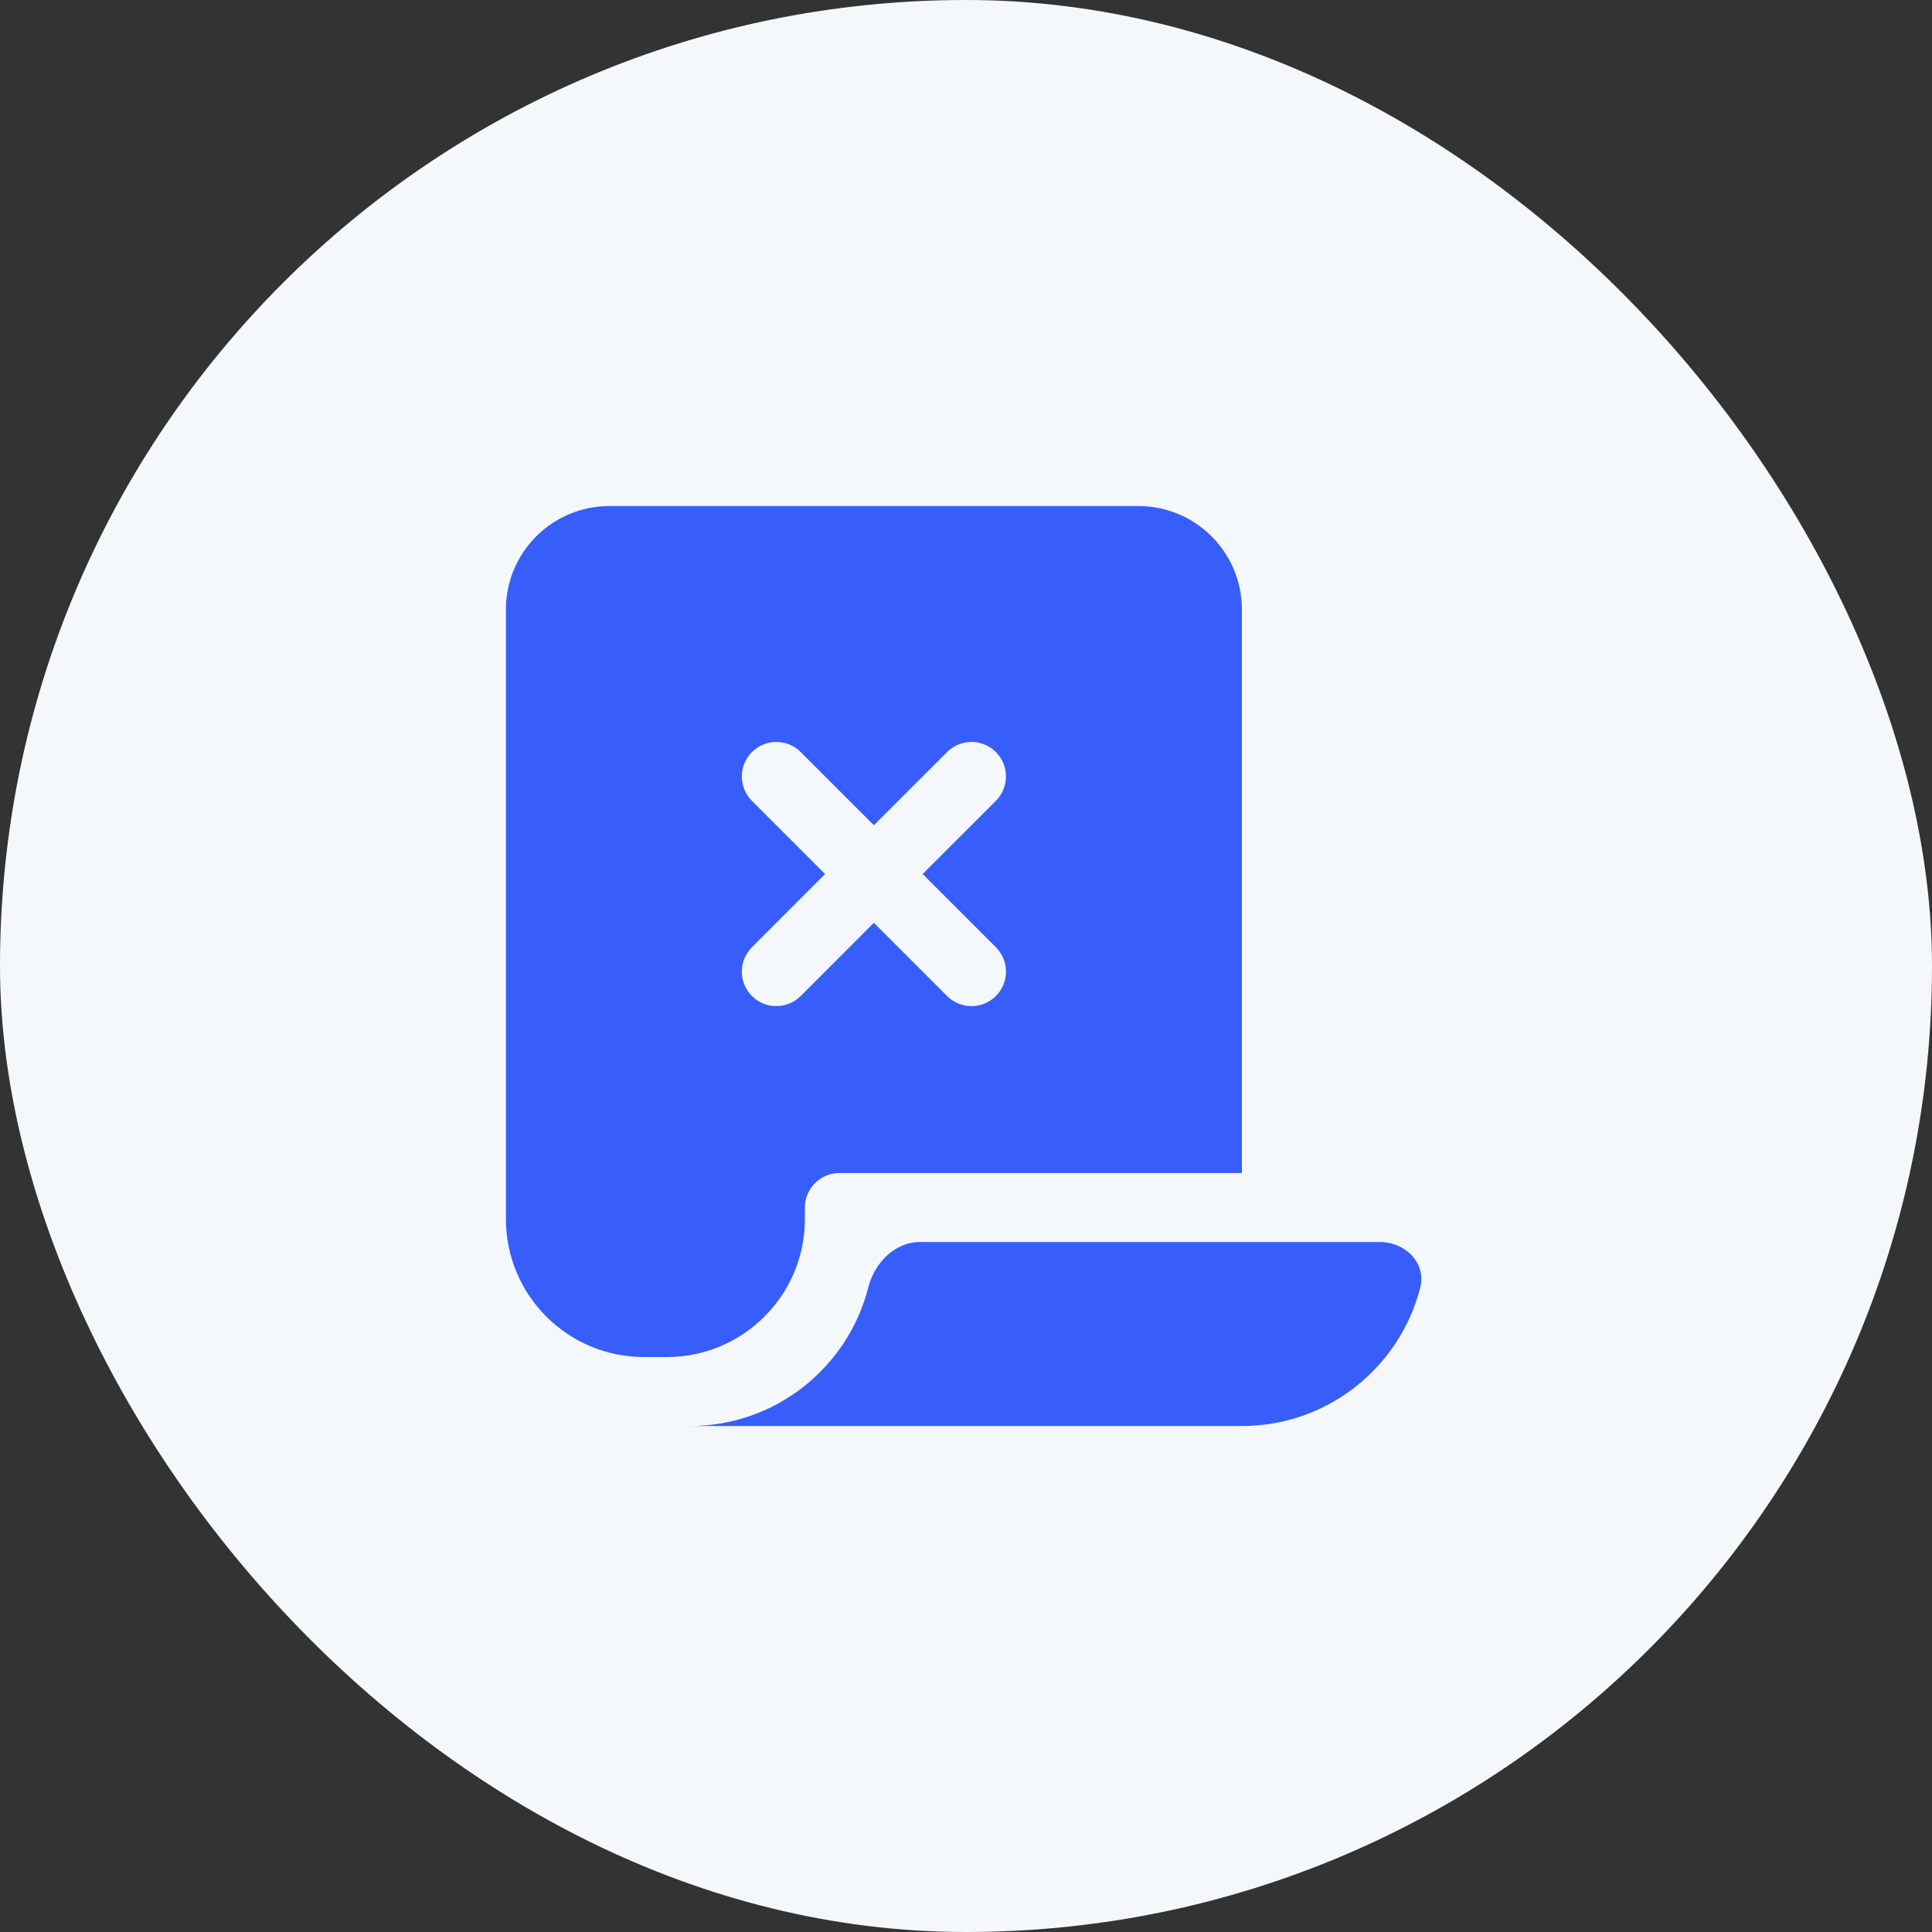 <svg width="56" height="56" viewBox="0 0 56 56" fill="none" xmlns="http://www.w3.org/2000/svg">
<rect x="0" y="0" width="56" height="56" fill="#333333" stroke="none"/>
<rect width="56" height="56" rx="28" fill="#F5F8FA"/>
<path d="M39.997 36.001C40.733 36.001 41.348 36.608 41.166 37.321C40.578 39.628 38.487 41.334 35.997 41.334H19.997C22.487 41.334 24.578 39.628 25.166 37.321C25.348 36.608 25.928 36.001 26.664 36.001H39.997ZM32.997 14.668C34.654 14.668 35.997 16.011 35.997 17.668V34.001H24.33C23.778 34.001 23.33 34.449 23.33 35.001V35.334C23.33 37.543 21.539 39.334 19.33 39.334H18.664C16.455 39.334 14.664 37.543 14.664 35.334V17.668C14.664 16.011 16.007 14.668 17.664 14.668H32.997ZM28.866 21.799C28.476 21.408 27.843 21.409 27.452 21.799L25.33 23.92L23.209 21.799C22.818 21.409 22.185 21.408 21.795 21.799C21.404 22.189 21.405 22.822 21.795 23.213L23.916 25.334L21.795 27.456C21.405 27.847 21.404 28.48 21.795 28.87C22.185 29.26 22.819 29.26 23.209 28.87L25.33 26.748L27.452 28.87C27.843 29.26 28.476 29.261 28.866 28.87C29.257 28.48 29.256 27.847 28.866 27.456L26.744 25.334L28.866 23.213C29.256 22.822 29.256 22.189 28.866 21.799Z" fill="#375EFB"/>
</svg>
